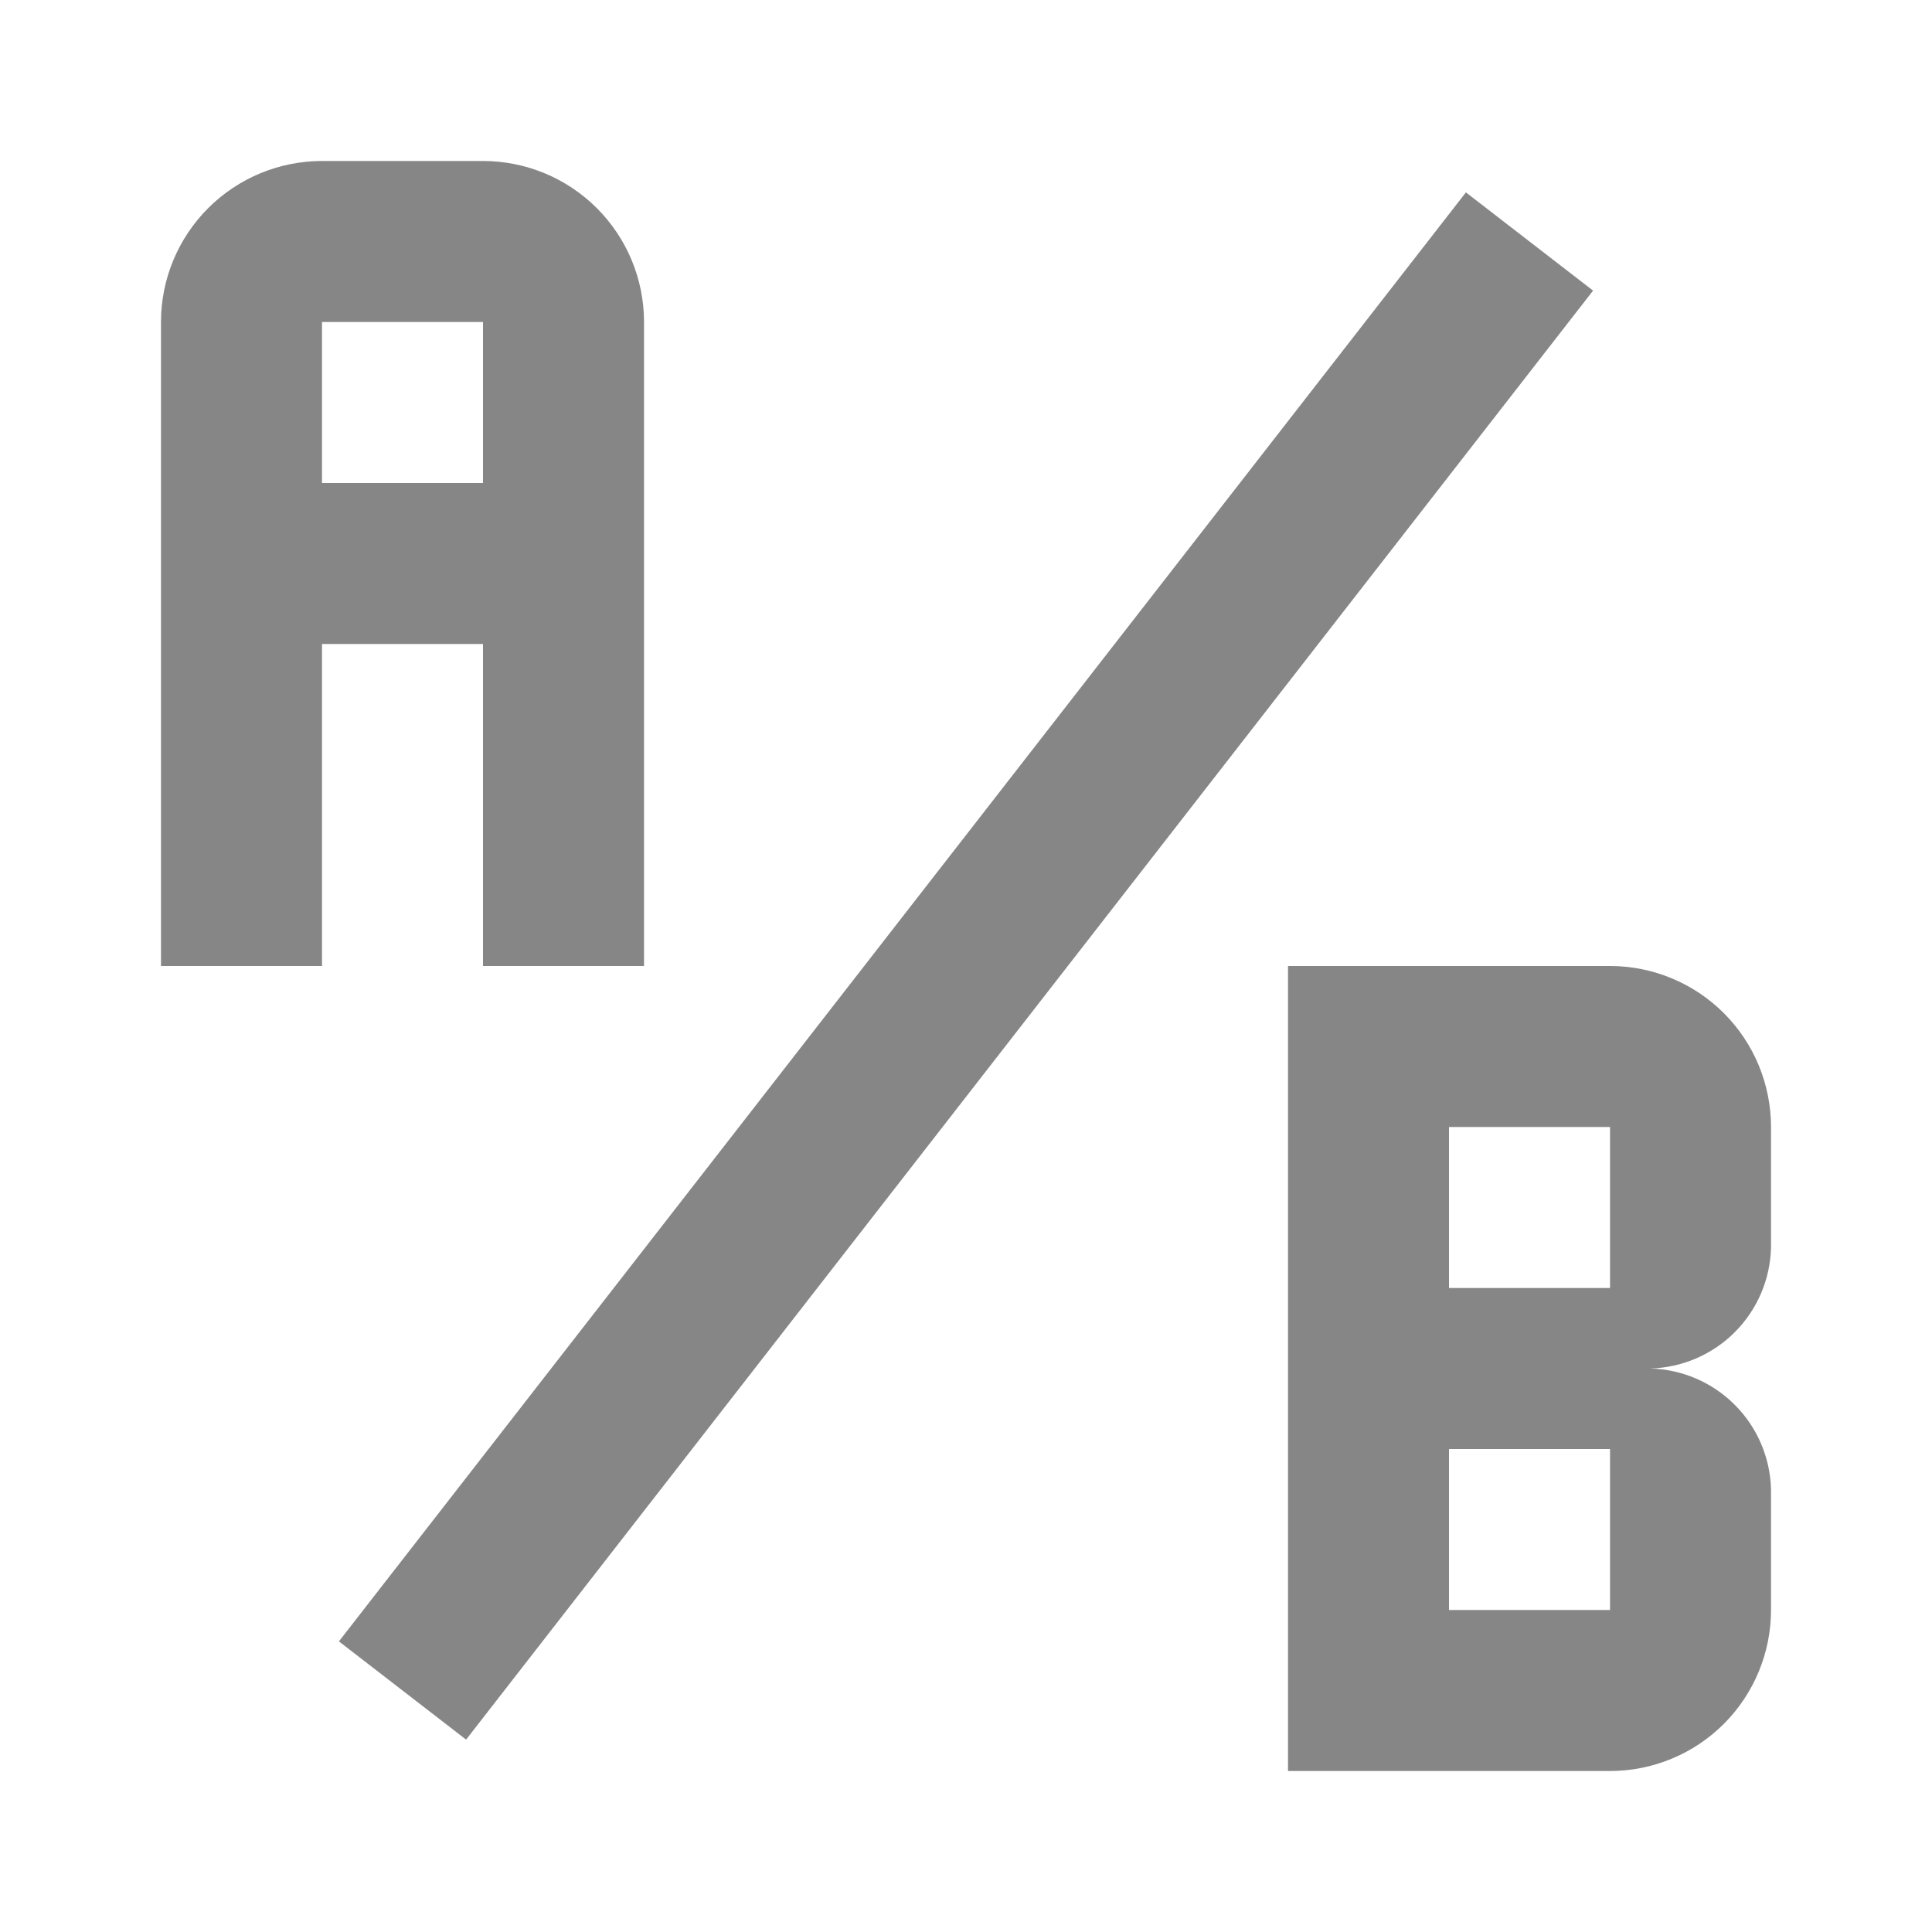 <svg width="64" height="64" viewBox="0 0 64 64" fill="none" xmlns="http://www.w3.org/2000/svg">
<path d="M10.667 5.333C9.252 5.333 7.896 5.895 6.896 6.895C5.895 7.896 5.333 9.252 5.333 10.667V32H10.667V21.333H16V32H21.334V10.667C21.334 9.252 20.772 7.896 19.771 6.895C18.771 5.895 17.415 5.333 16 5.333H10.667ZM10.667 10.667H16V16H10.667M58.667 41.333V37.333C58.667 35.919 58.105 34.562 57.105 33.562C56.105 32.562 54.748 32 53.334 32H42.667V58.667H53.334C54.748 58.667 56.105 58.105 57.105 57.105C58.105 56.104 58.667 54.748 58.667 53.333V49.333C58.64 48.281 58.21 47.279 57.465 46.535C56.721 45.791 55.719 45.36 54.667 45.333C55.719 45.306 56.721 44.876 57.465 44.132C58.21 43.388 58.64 42.386 58.667 41.333ZM53.334 53.333H48V48H53.334V53.333ZM53.334 42.667H48V37.333H53.334M15.44 57.627L11.227 54.373L48.56 6.373L52.773 9.627L15.44 57.627Z" fill="#868686"/>
</svg>
